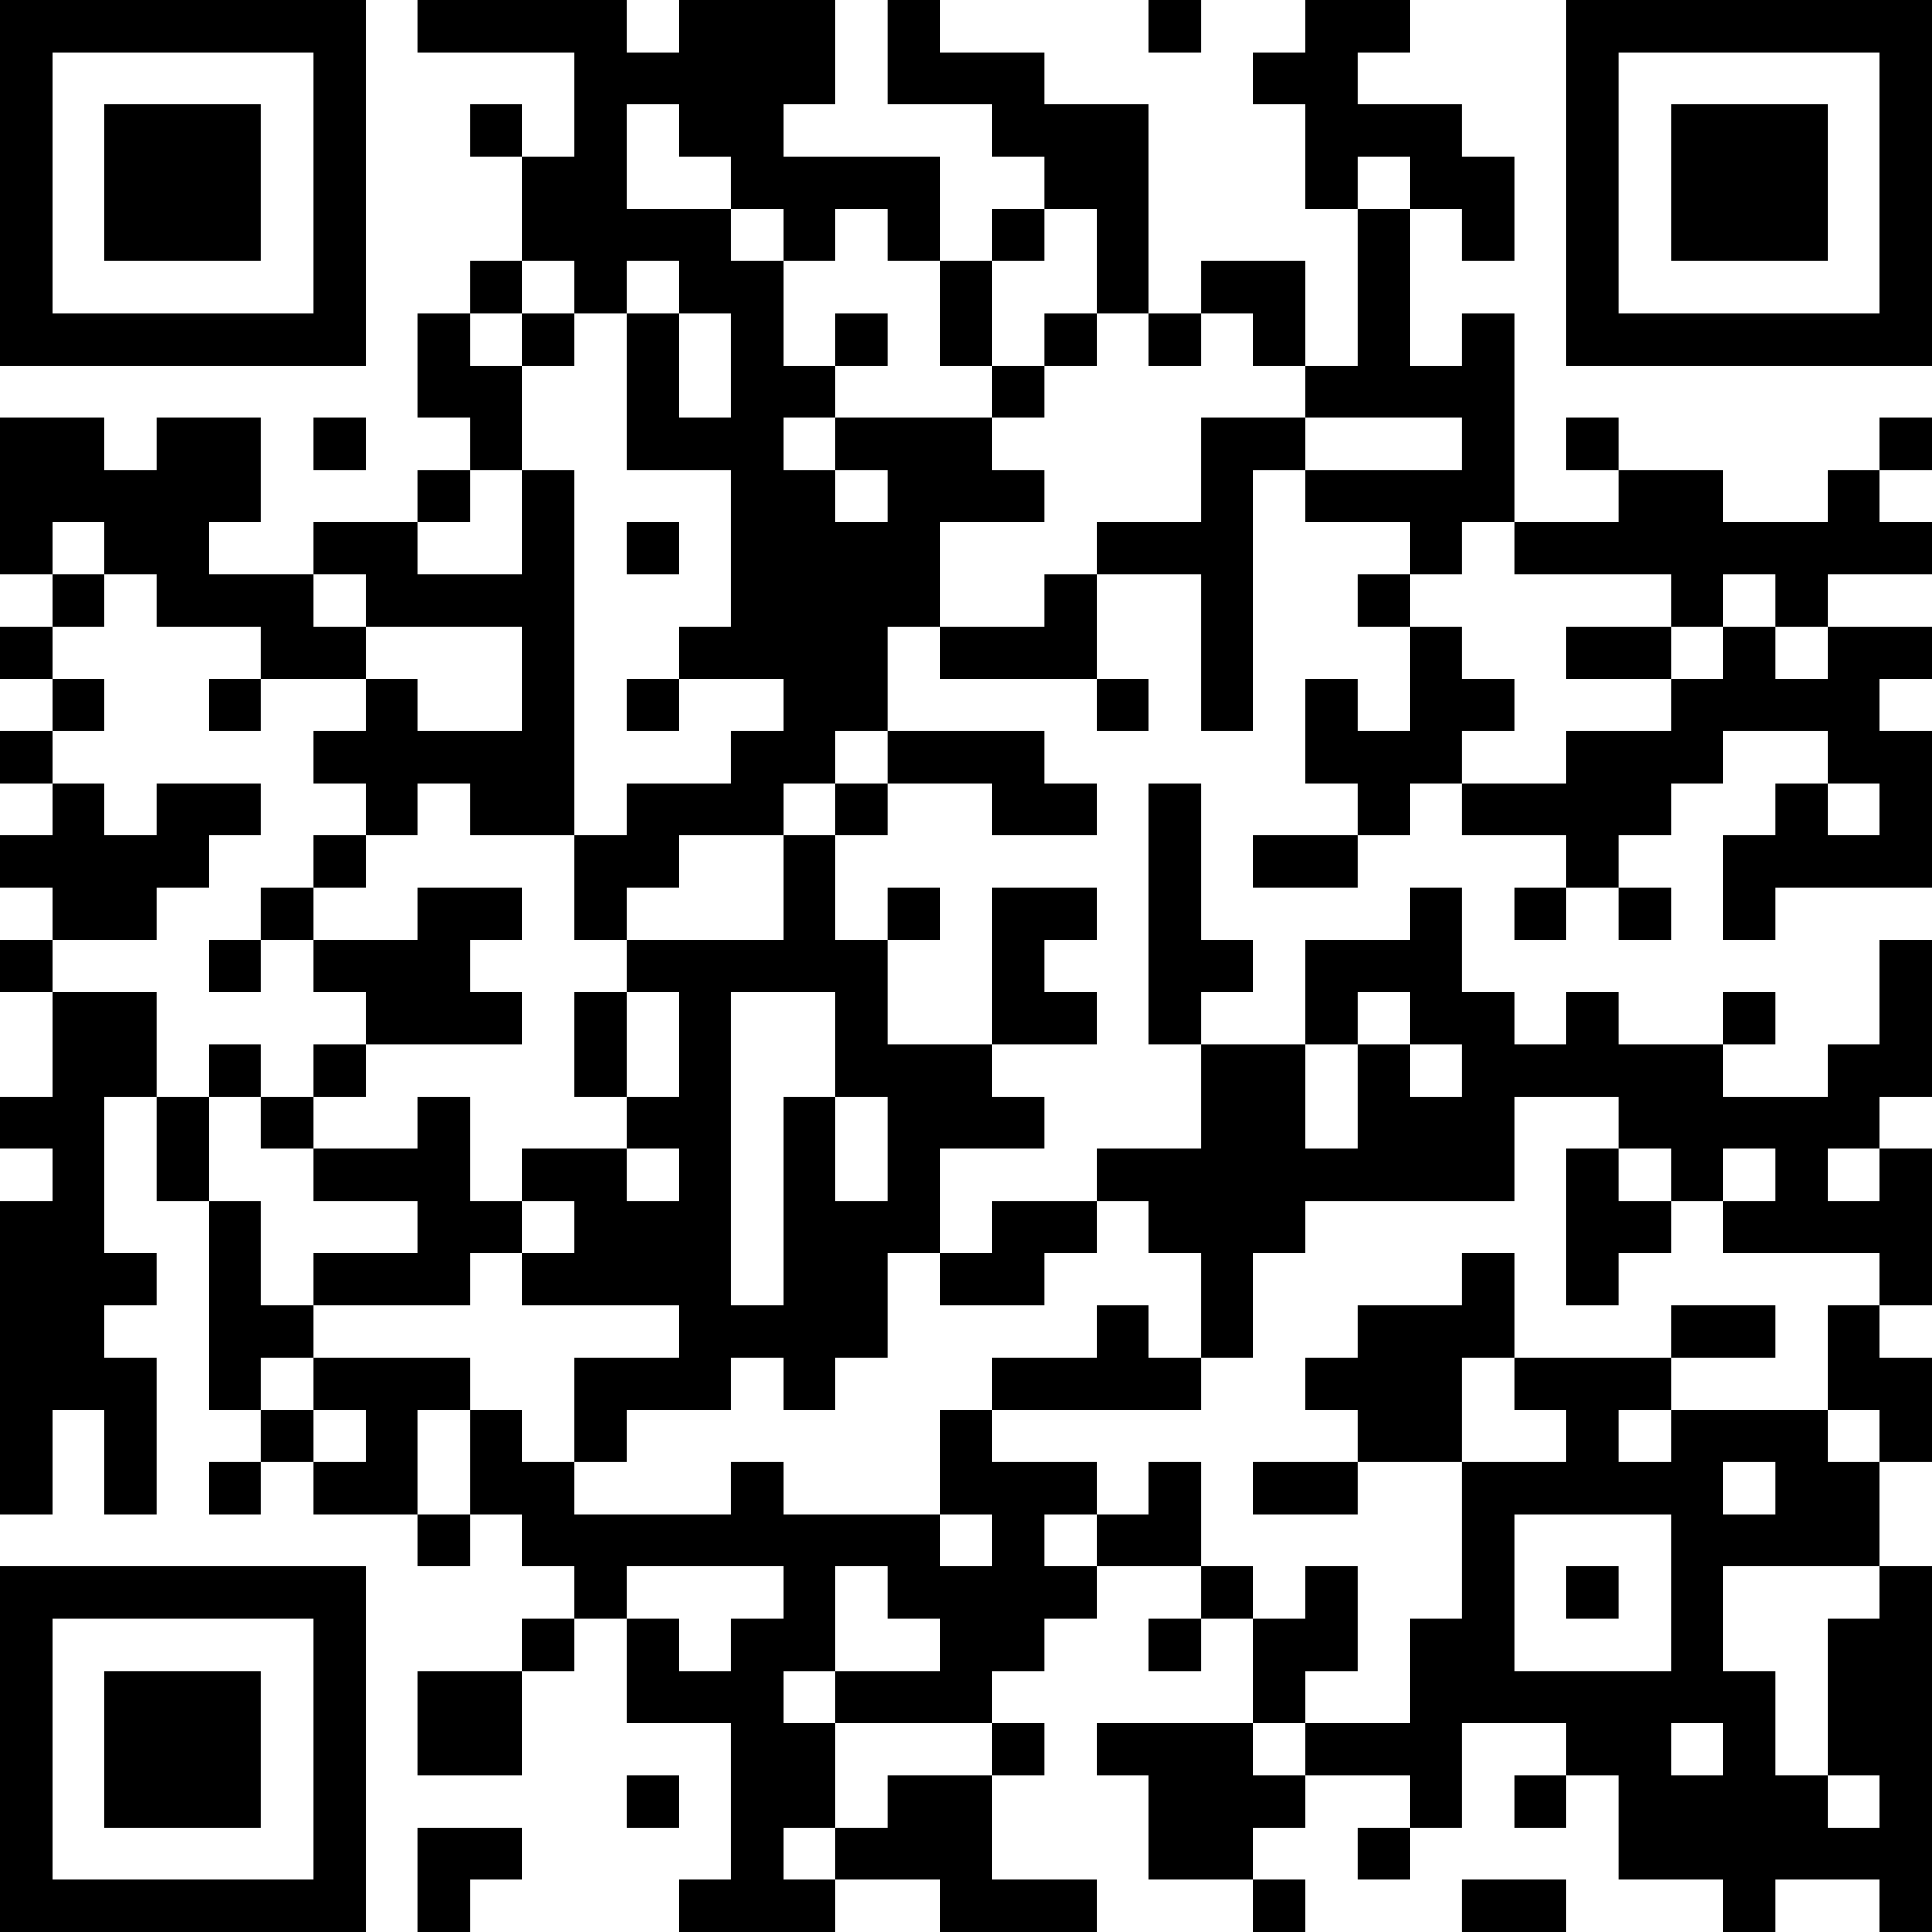 <?xml version="1.0" encoding="UTF-8"?>
<svg xmlns="http://www.w3.org/2000/svg" version="1.1" width="400" height="400" viewBox="0 0 400 400"><rect x="0" y="0" width="400" height="400" fill="#ffffff"/><g transform="scale(10.811)"><g transform="translate(0,0)"><path fill-rule="evenodd" d="M8 0L8 1L11 1L11 3L10 3L10 2L9 2L9 3L10 3L10 5L9 5L9 6L8 6L8 8L9 8L9 9L8 9L8 10L6 10L6 11L4 11L4 10L5 10L5 8L3 8L3 9L2 9L2 8L0 8L0 11L1 11L1 12L0 12L0 13L1 13L1 14L0 14L0 15L1 15L1 16L0 16L0 17L1 17L1 18L0 18L0 19L1 19L1 21L0 21L0 22L1 22L1 23L0 23L0 29L1 29L1 27L2 27L2 29L3 29L3 26L2 26L2 25L3 25L3 24L2 24L2 21L3 21L3 23L4 23L4 27L5 27L5 28L4 28L4 29L5 29L5 28L6 28L6 29L8 29L8 30L9 30L9 29L10 29L10 30L11 30L11 31L10 31L10 32L8 32L8 34L10 34L10 32L11 32L11 31L12 31L12 33L14 33L14 36L13 36L13 37L16 37L16 36L18 36L18 37L21 37L21 36L19 36L19 34L20 34L20 33L19 33L19 32L20 32L20 31L21 31L21 30L23 30L23 31L22 31L22 32L23 32L23 31L24 31L24 33L21 33L21 34L22 34L22 36L24 36L24 37L25 37L25 36L24 36L24 35L25 35L25 34L27 34L27 35L26 35L26 36L27 36L27 35L28 35L28 33L30 33L30 34L29 34L29 35L30 35L30 34L31 34L31 36L33 36L33 37L34 37L34 36L36 36L36 37L37 37L37 30L36 30L36 28L37 28L37 26L36 26L36 25L37 25L37 22L36 22L36 21L37 21L37 18L36 18L36 20L35 20L35 21L33 21L33 20L34 20L34 19L33 19L33 20L31 20L31 19L30 19L30 20L29 20L29 19L28 19L28 17L27 17L27 18L25 18L25 20L23 20L23 19L24 19L24 18L23 18L23 15L22 15L22 20L23 20L23 22L21 22L21 23L19 23L19 24L18 24L18 22L20 22L20 21L19 21L19 20L21 20L21 19L20 19L20 18L21 18L21 17L19 17L19 20L17 20L17 18L18 18L18 17L17 17L17 18L16 18L16 16L17 16L17 15L19 15L19 16L21 16L21 15L20 15L20 14L17 14L17 12L18 12L18 13L21 13L21 14L22 14L22 13L21 13L21 11L23 11L23 14L24 14L24 9L25 9L25 10L27 10L27 11L26 11L26 12L27 12L27 14L26 14L26 13L25 13L25 15L26 15L26 16L24 16L24 17L26 17L26 16L27 16L27 15L28 15L28 16L30 16L30 17L29 17L29 18L30 18L30 17L31 17L31 18L32 18L32 17L31 17L31 16L32 16L32 15L33 15L33 14L35 14L35 15L34 15L34 16L33 16L33 18L34 18L34 17L37 17L37 14L36 14L36 13L37 13L37 12L35 12L35 11L37 11L37 10L36 10L36 9L37 9L37 8L36 8L36 9L35 9L35 10L33 10L33 9L31 9L31 8L30 8L30 9L31 9L31 10L29 10L29 6L28 6L28 7L27 7L27 4L28 4L28 5L29 5L29 3L28 3L28 2L26 2L26 1L27 1L27 0L25 0L25 1L24 1L24 2L25 2L25 4L26 4L26 7L25 7L25 5L23 5L23 6L22 6L22 2L20 2L20 1L18 1L18 0L17 0L17 2L19 2L19 3L20 3L20 4L19 4L19 5L18 5L18 3L15 3L15 2L16 2L16 0L13 0L13 1L12 1L12 0ZM22 0L22 1L23 1L23 0ZM12 2L12 4L14 4L14 5L15 5L15 7L16 7L16 8L15 8L15 9L16 9L16 10L17 10L17 9L16 9L16 8L19 8L19 9L20 9L20 10L18 10L18 12L20 12L20 11L21 11L21 10L23 10L23 8L25 8L25 9L28 9L28 8L25 8L25 7L24 7L24 6L23 6L23 7L22 7L22 6L21 6L21 4L20 4L20 5L19 5L19 7L18 7L18 5L17 5L17 4L16 4L16 5L15 5L15 4L14 4L14 3L13 3L13 2ZM26 3L26 4L27 4L27 3ZM10 5L10 6L9 6L9 7L10 7L10 9L9 9L9 10L8 10L8 11L10 11L10 9L11 9L11 16L9 16L9 15L8 15L8 16L7 16L7 15L6 15L6 14L7 14L7 13L8 13L8 14L10 14L10 12L7 12L7 11L6 11L6 12L7 12L7 13L5 13L5 12L3 12L3 11L2 11L2 10L1 10L1 11L2 11L2 12L1 12L1 13L2 13L2 14L1 14L1 15L2 15L2 16L3 16L3 15L5 15L5 16L4 16L4 17L3 17L3 18L1 18L1 19L3 19L3 21L4 21L4 23L5 23L5 25L6 25L6 26L5 26L5 27L6 27L6 28L7 28L7 27L6 27L6 26L9 26L9 27L8 27L8 29L9 29L9 27L10 27L10 28L11 28L11 29L14 29L14 28L15 28L15 29L18 29L18 30L19 30L19 29L18 29L18 27L19 27L19 28L21 28L21 29L20 29L20 30L21 30L21 29L22 29L22 28L23 28L23 30L24 30L24 31L25 31L25 30L26 30L26 32L25 32L25 33L24 33L24 34L25 34L25 33L27 33L27 31L28 31L28 28L30 28L30 27L29 27L29 26L32 26L32 27L31 27L31 28L32 28L32 27L35 27L35 28L36 28L36 27L35 27L35 25L36 25L36 24L33 24L33 23L34 23L34 22L33 22L33 23L32 23L32 22L31 22L31 21L29 21L29 23L25 23L25 24L24 24L24 26L23 26L23 24L22 24L22 23L21 23L21 24L20 24L20 25L18 25L18 24L17 24L17 26L16 26L16 27L15 27L15 26L14 26L14 27L12 27L12 28L11 28L11 26L13 26L13 25L10 25L10 24L11 24L11 23L10 23L10 22L12 22L12 23L13 23L13 22L12 22L12 21L13 21L13 19L12 19L12 18L15 18L15 16L16 16L16 15L17 15L17 14L16 14L16 15L15 15L15 16L13 16L13 17L12 17L12 18L11 18L11 16L12 16L12 15L14 15L14 14L15 14L15 13L13 13L13 12L14 12L14 9L12 9L12 6L13 6L13 8L14 8L14 6L13 6L13 5L12 5L12 6L11 6L11 5ZM10 6L10 7L11 7L11 6ZM16 6L16 7L17 7L17 6ZM20 6L20 7L19 7L19 8L20 8L20 7L21 7L21 6ZM6 8L6 9L7 9L7 8ZM12 10L12 11L13 11L13 10ZM28 10L28 11L27 11L27 12L28 12L28 13L29 13L29 14L28 14L28 15L30 15L30 14L32 14L32 13L33 13L33 12L34 12L34 13L35 13L35 12L34 12L34 11L33 11L33 12L32 12L32 11L29 11L29 10ZM30 12L30 13L32 13L32 12ZM4 13L4 14L5 14L5 13ZM12 13L12 14L13 14L13 13ZM35 15L35 16L36 16L36 15ZM6 16L6 17L5 17L5 18L4 18L4 19L5 19L5 18L6 18L6 19L7 19L7 20L6 20L6 21L5 21L5 20L4 20L4 21L5 21L5 22L6 22L6 23L8 23L8 24L6 24L6 25L9 25L9 24L10 24L10 23L9 23L9 21L8 21L8 22L6 22L6 21L7 21L7 20L10 20L10 19L9 19L9 18L10 18L10 17L8 17L8 18L6 18L6 17L7 17L7 16ZM11 19L11 21L12 21L12 19ZM14 19L14 25L15 25L15 21L16 21L16 23L17 23L17 21L16 21L16 19ZM26 19L26 20L25 20L25 22L26 22L26 20L27 20L27 21L28 21L28 20L27 20L27 19ZM30 22L30 25L31 25L31 24L32 24L32 23L31 23L31 22ZM35 22L35 23L36 23L36 22ZM28 24L28 25L26 25L26 26L25 26L25 27L26 27L26 28L24 28L24 29L26 29L26 28L28 28L28 26L29 26L29 24ZM21 25L21 26L19 26L19 27L23 27L23 26L22 26L22 25ZM32 25L32 26L34 26L34 25ZM33 28L33 29L34 29L34 28ZM29 29L29 32L32 32L32 29ZM12 30L12 31L13 31L13 32L14 32L14 31L15 31L15 30ZM16 30L16 32L15 32L15 33L16 33L16 35L15 35L15 36L16 36L16 35L17 35L17 34L19 34L19 33L16 33L16 32L18 32L18 31L17 31L17 30ZM30 30L30 31L31 31L31 30ZM33 30L33 32L34 32L34 34L35 34L35 35L36 35L36 34L35 34L35 31L36 31L36 30ZM32 33L32 34L33 34L33 33ZM12 34L12 35L13 35L13 34ZM8 35L8 37L9 37L9 36L10 36L10 35ZM28 36L28 37L30 37L30 36ZM0 0L0 7L7 7L7 0ZM1 1L1 6L6 6L6 1ZM2 2L2 5L5 5L5 2ZM30 0L30 7L37 7L37 0ZM31 1L31 6L36 6L36 1ZM32 2L32 5L35 5L35 2ZM0 30L0 37L7 37L7 30ZM1 31L1 36L6 36L6 31ZM2 32L2 35L5 35L5 32Z" fill="#000000"/></g></g></svg>
